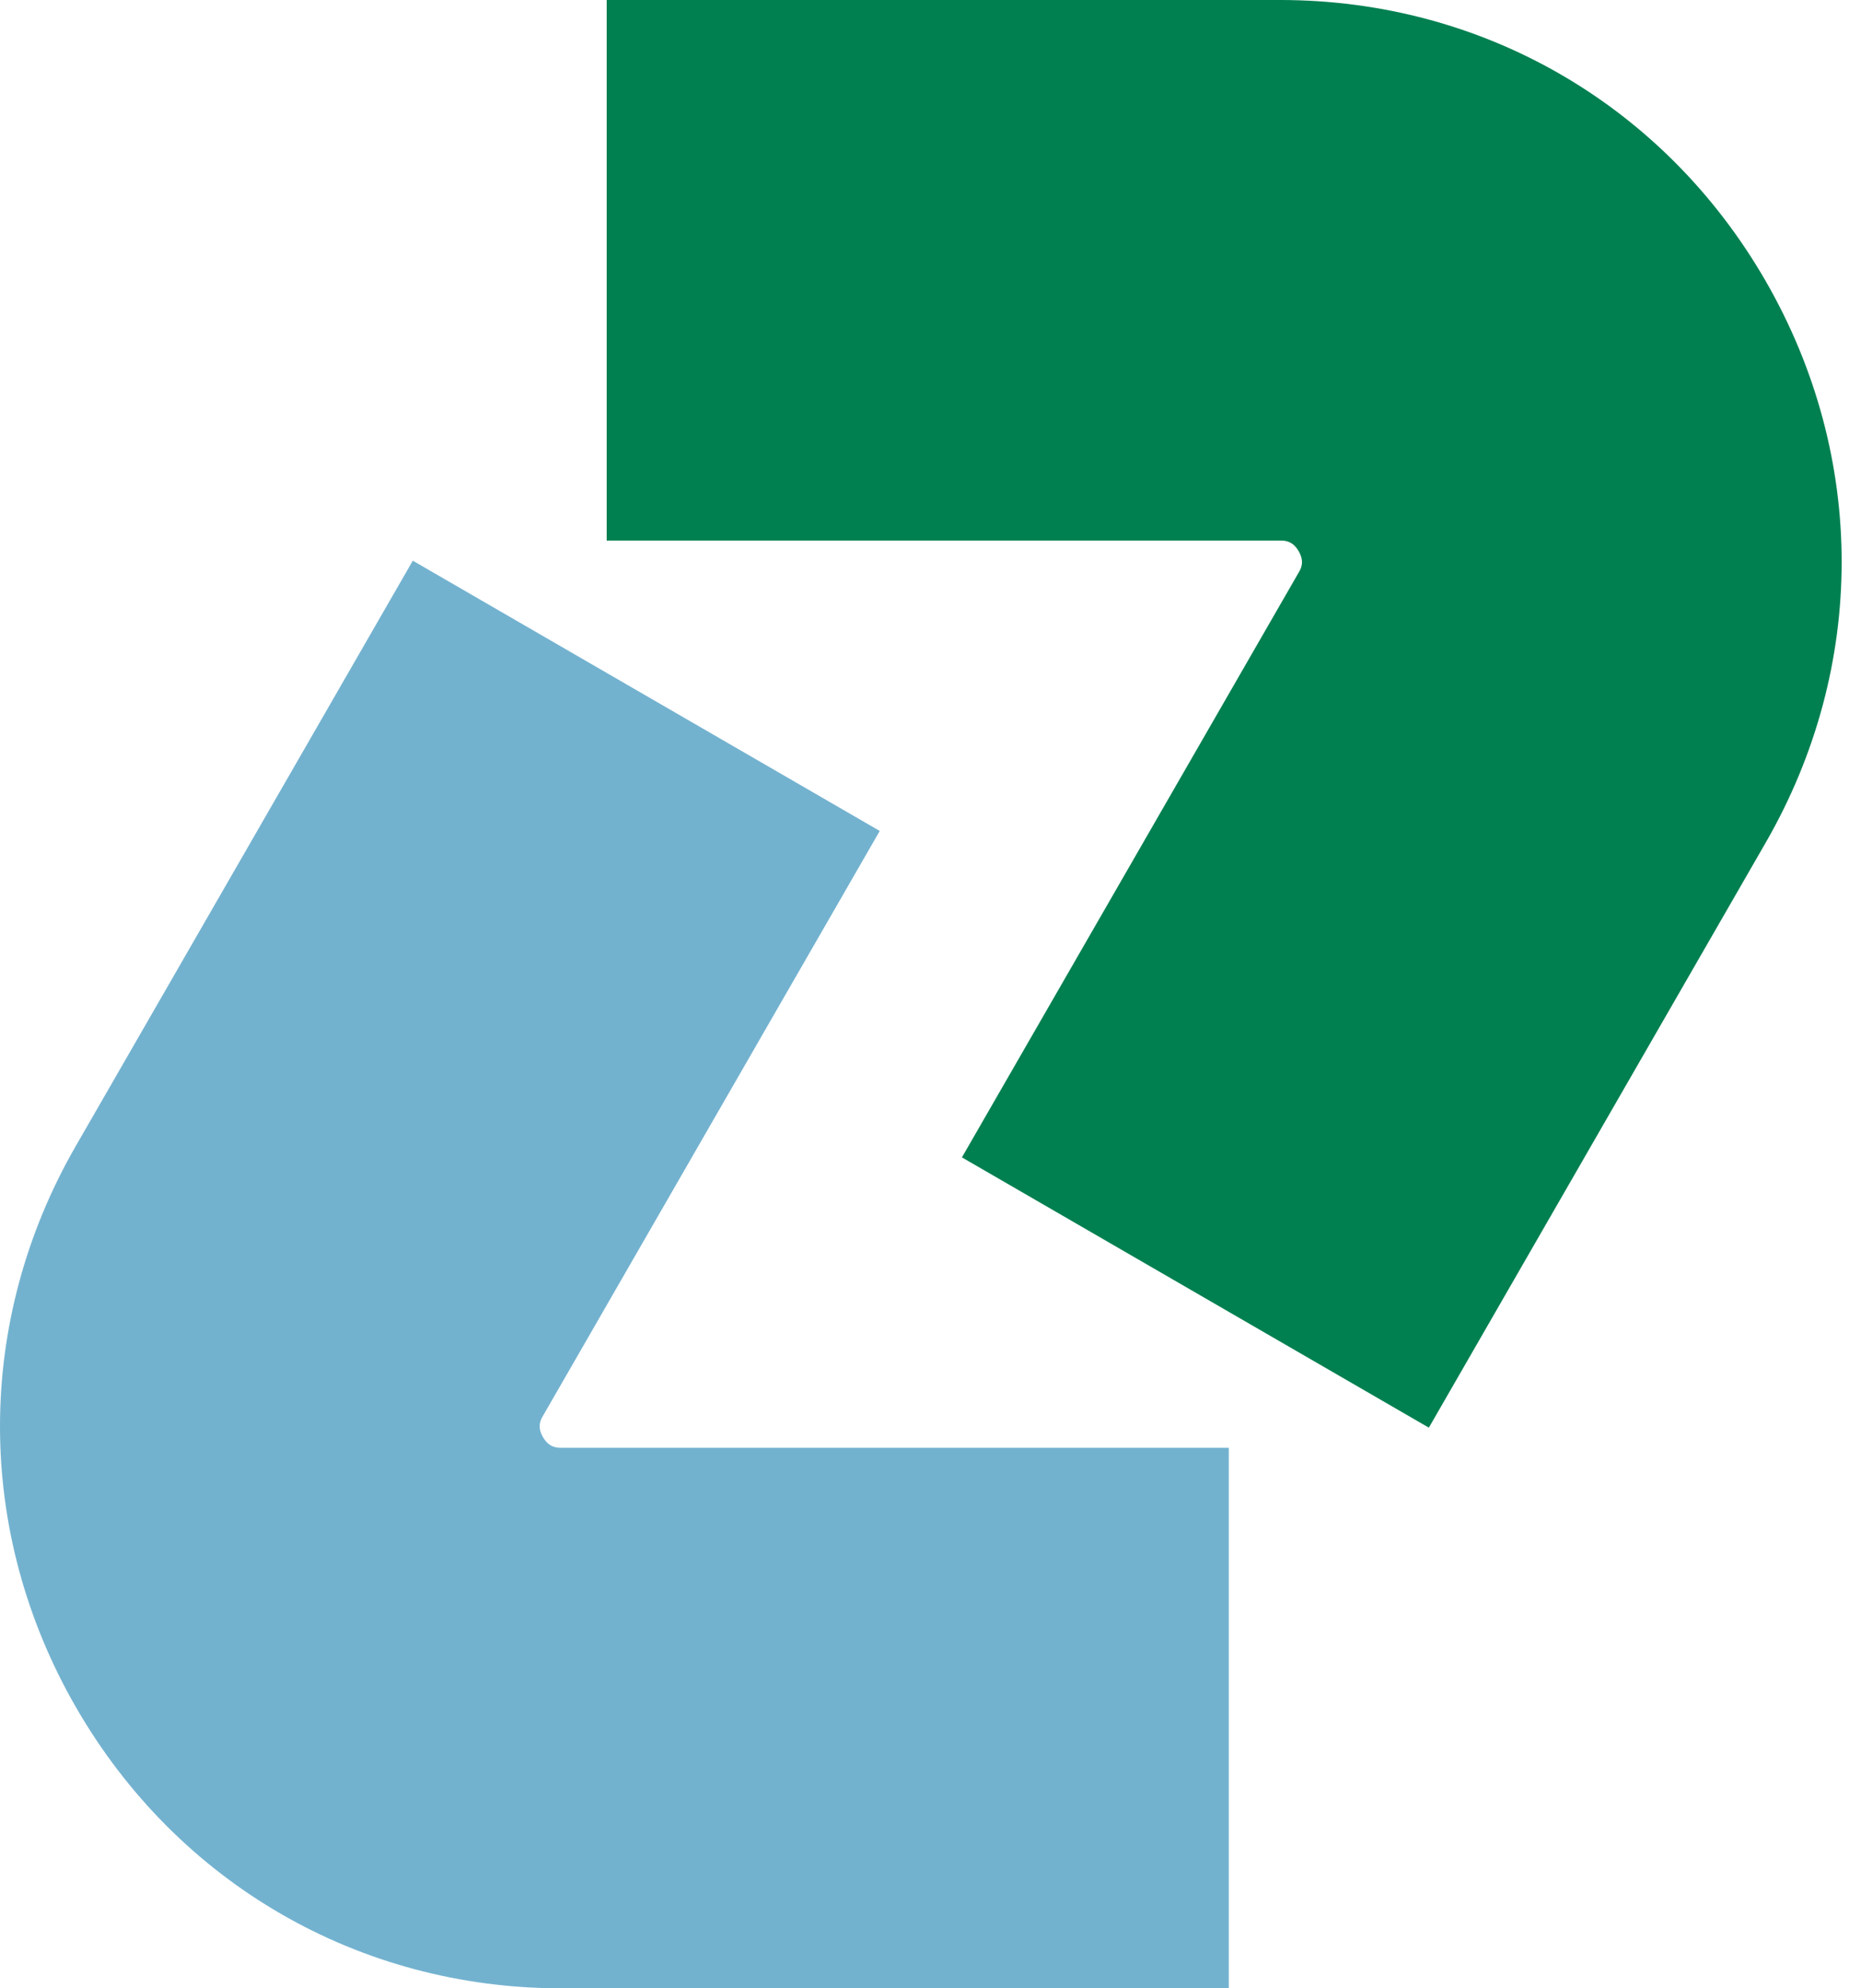 <svg width="88" height="94" viewBox="0 0 88 94" fill="none" xmlns="http://www.w3.org/2000/svg"><path d="M67.565 67.494L45.486 54.716l15.924-27.65c.105-.179.291-.503 0-1.007-.292-.503-.664-.503-.867-.503H28.688V0h31.847c9.582 0 18.16 4.968 22.954 13.281 4.795 8.321 4.795 18.25 0 26.563l-15.924 27.65z" fill="#008051"/><path d="M58.106 94H26.55c-9.58 0-18.159-4.968-22.954-13.28-4.795-8.321-4.795-18.25 0-26.563l15.924-27.65L41.6 39.284l-15.924 27.65c-.106.179-.292.504 0 1.007.291.503.664.503.874.503h31.556V94z" fill="#73B2CF"/></svg>